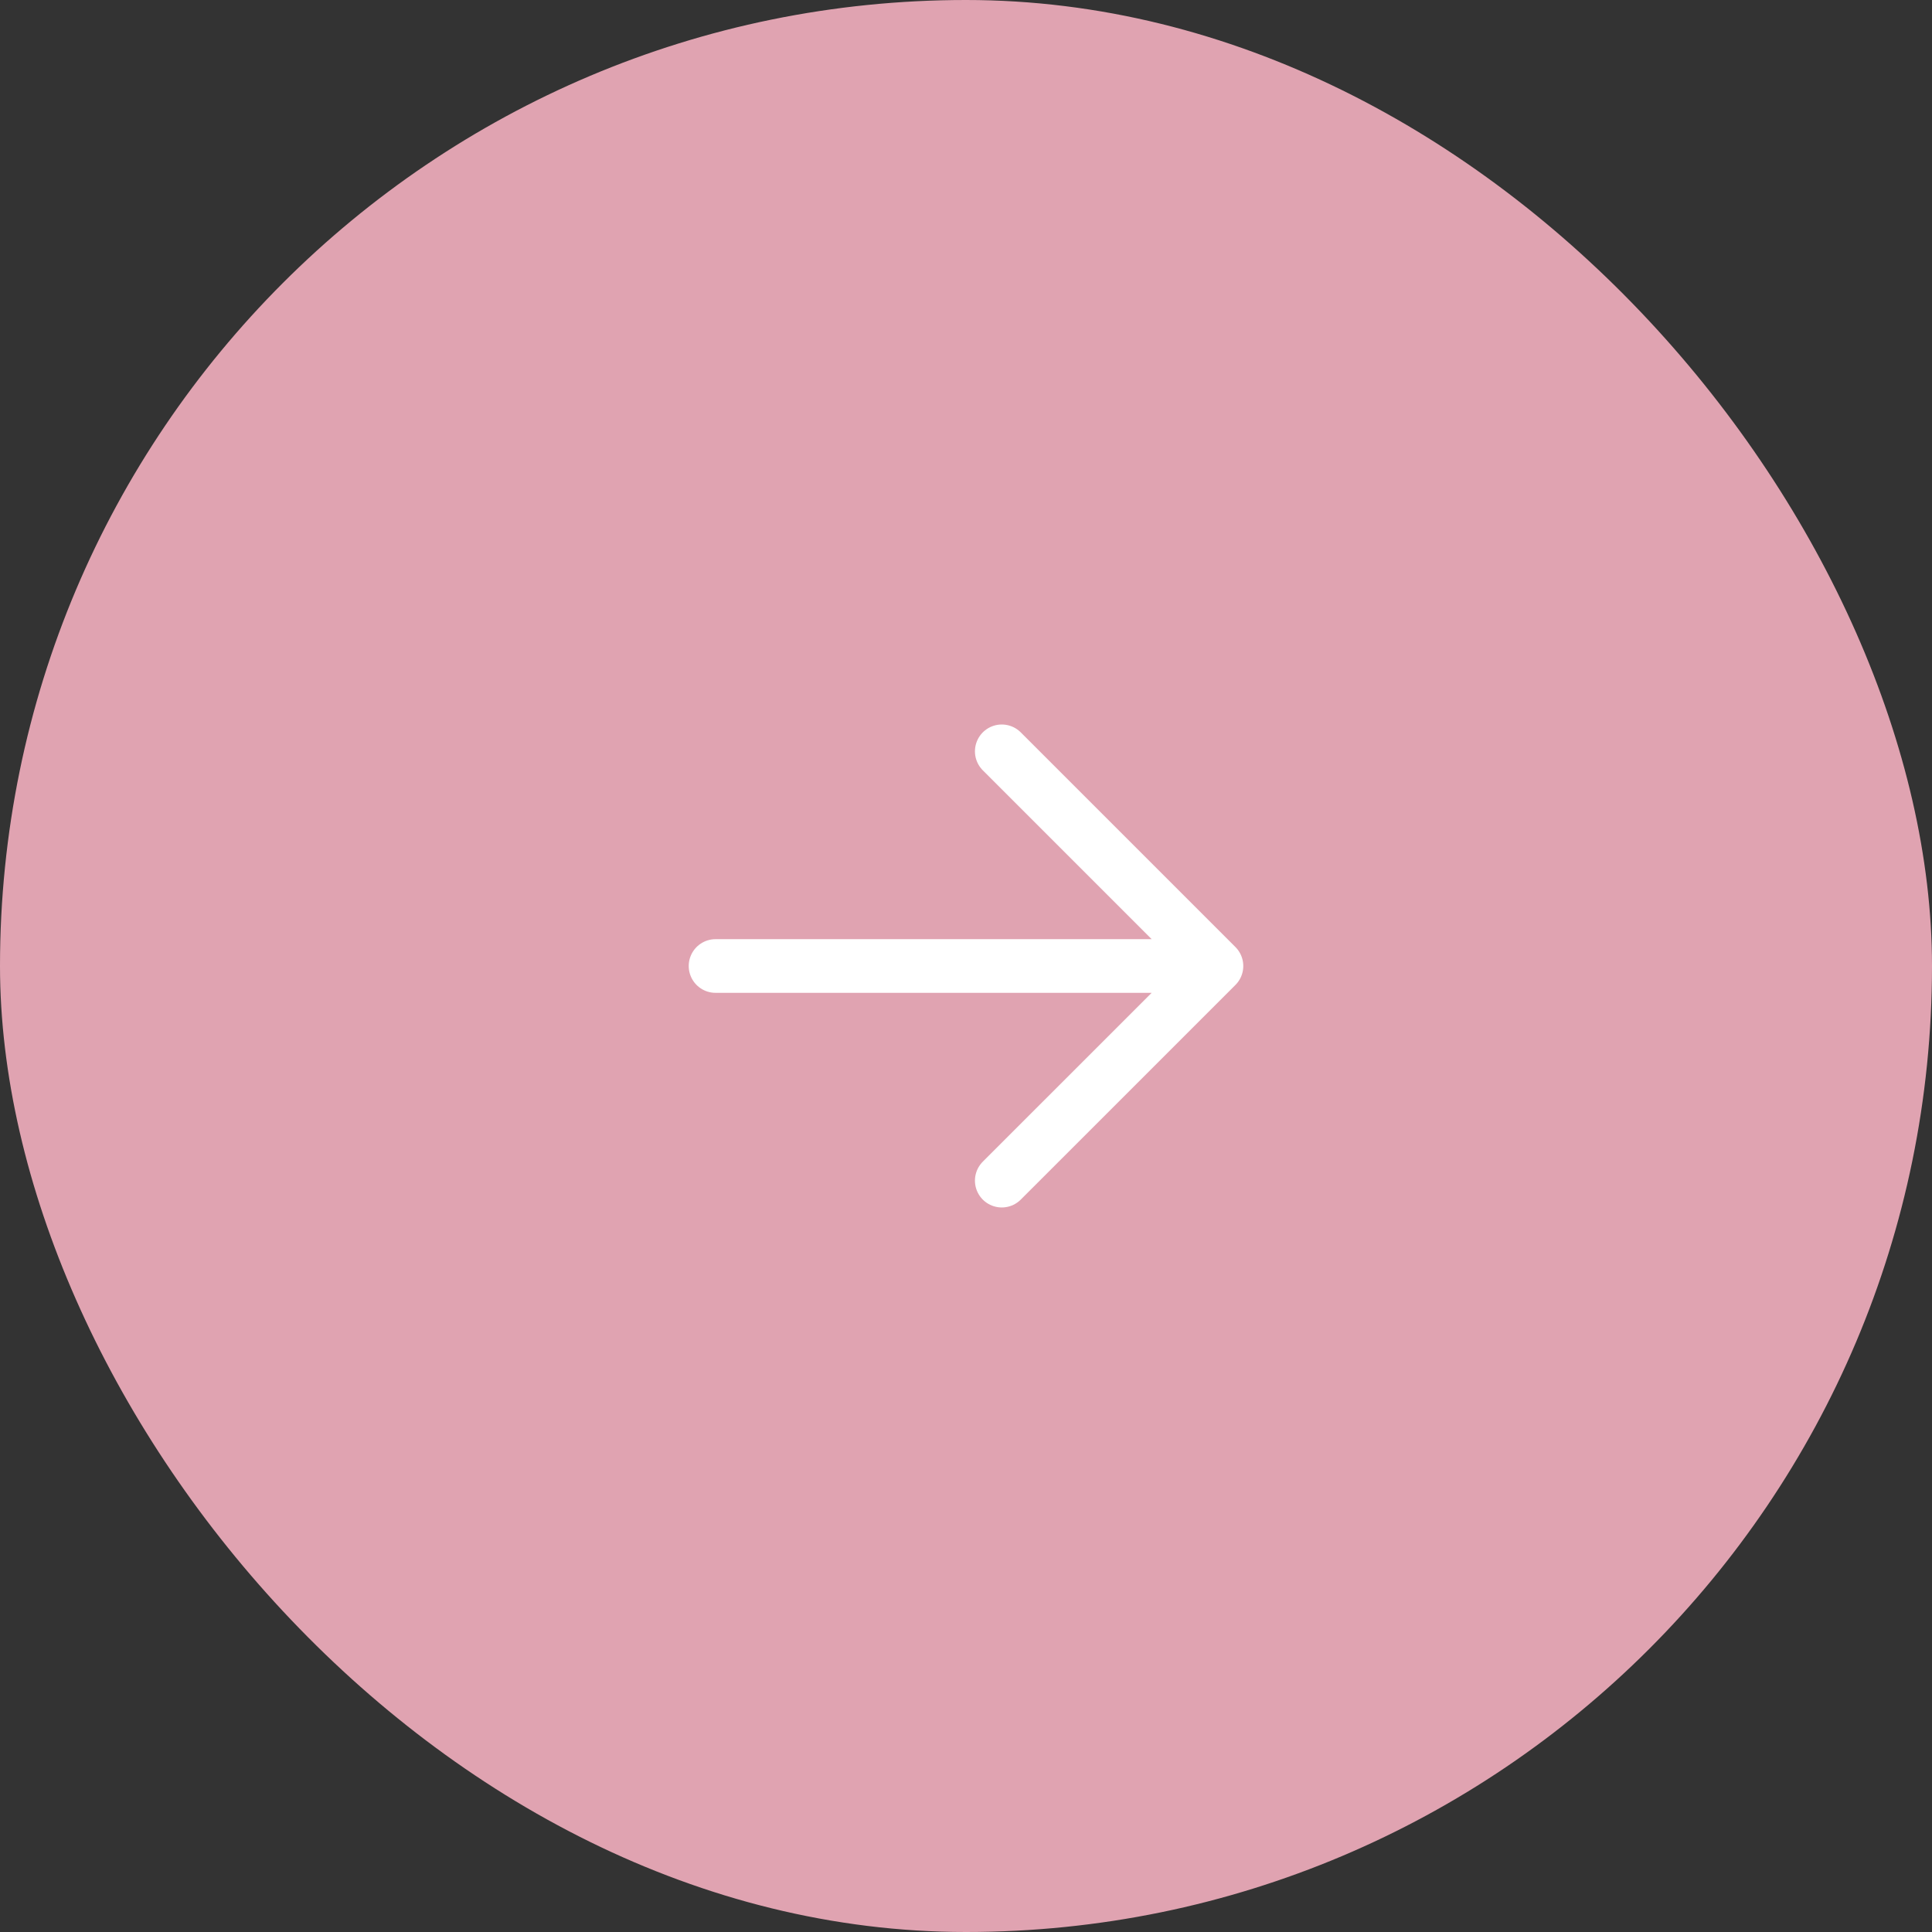 <svg width="54" height="54" viewBox="0 0 54 54" fill="none" xmlns="http://www.w3.org/2000/svg">
<rect x="0" y="0" width="54" height="54" fill="#333333" stroke="none"/>
<rect width="54" height="54" rx="27" fill="#E0A3B1"/>
<path d="M28 32.999L34 27L28 21M33.5 27H20" stroke="white" stroke-width="1.5" stroke-linecap="round" stroke-linejoin="round"/>
</svg>

